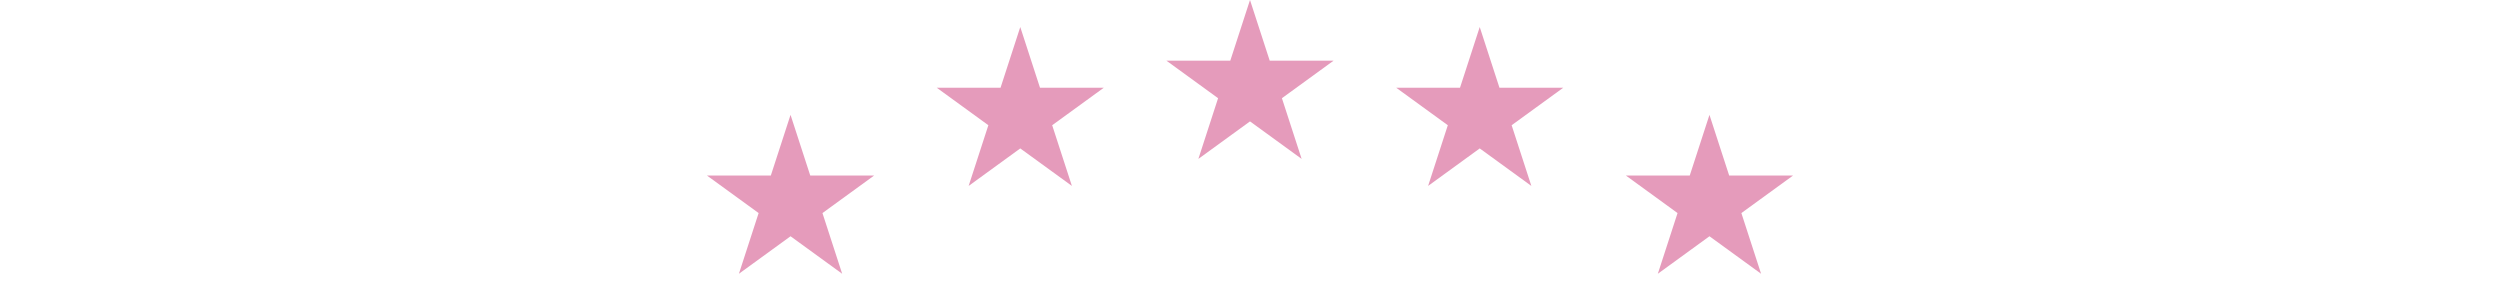 <svg width="370" height="43" viewBox="0 0 370 43" fill="none" xmlns="http://www.w3.org/2000/svg">
<path d="M117 17L119.919 25.983H129.364L121.723 31.534L124.641 40.517L117 34.966L109.359 40.517L112.277 31.534L104.636 25.983H114.081L117 17Z" fill="#E59BBB"/>
<path d="M253 17L250.081 25.983H240.636L248.277 31.534L245.359 40.517L253 34.966L260.641 40.517L257.723 31.534L265.364 25.983H255.919L253 17Z" fill="#E59BBB"/>
<path d="M151 4L153.919 12.983H163.364L155.723 18.534L158.641 27.517L151 21.966L143.359 27.517L146.277 18.534L138.636 12.983H148.081L151 4Z" fill="#E59BBB"/>
<path d="M219 4L216.081 12.983H206.636L214.277 18.534L211.359 27.517L219 21.966L226.641 27.517L223.723 18.534L231.364 12.983H221.919L219 4Z" fill="#E59BBB"/>
<path d="M185 0L187.919 8.983H197.364L189.723 14.534L192.641 23.517L185 17.966L177.359 23.517L180.277 14.534L172.636 8.983H182.081L185 0Z" fill="#E59BBB"/>
</svg>
